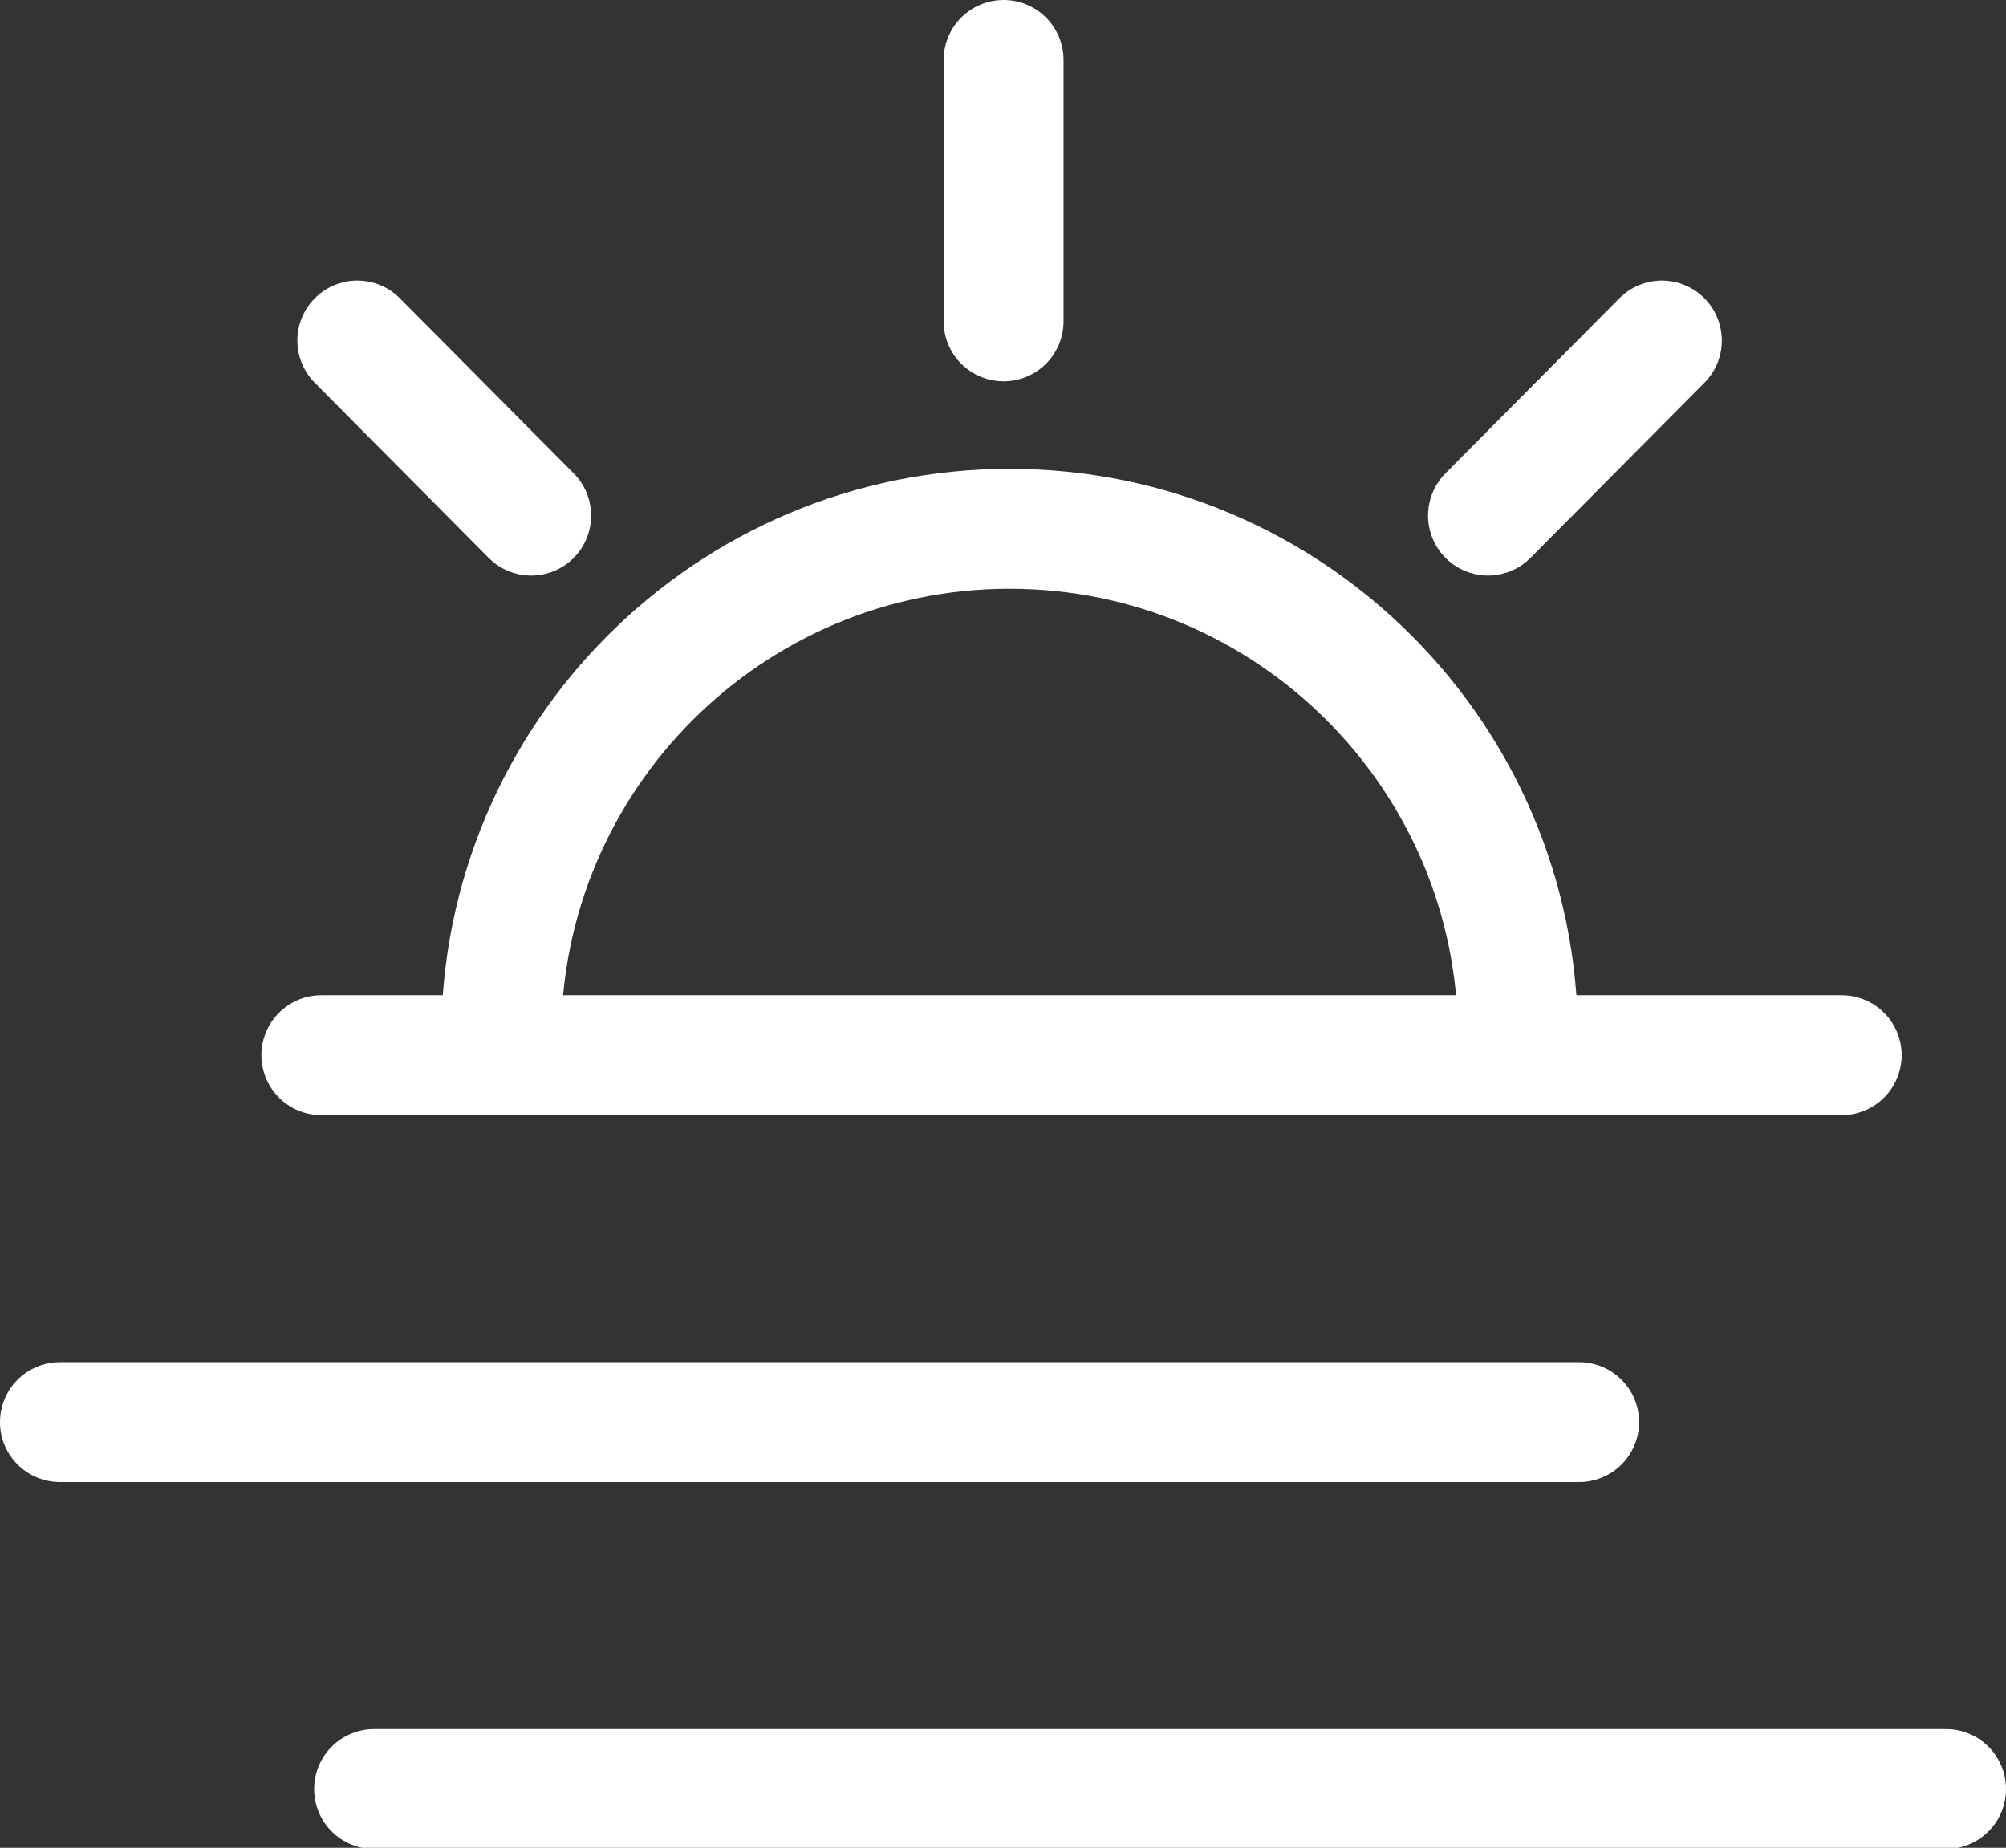 <?xml version="1.0" encoding="utf-8"?>
<!-- Generator: Adobe Illustrator 28.0.0, SVG Export Plug-In . SVG Version: 6.00 Build 0)  -->
<svg version="1.1" id="icon" xmlns="http://www.w3.org/2000/svg" xmlns:xlink="http://www.w3.org/1999/xlink" x="0px" y="0px"
	 viewBox="0 0 16.73 15.41" style="enable-background:new 0 0 16.73 15.41;" xml:space="preserve">
<rect x="0" y="0" width="16.73" height="15.41" fill="#333333" stroke="none"/>
<style type="text/css">
	.st0{fill:none;stroke:#FFFFFF;stroke-linecap:round;stroke-linejoin:round;stroke-miterlimit:10;}
</style>
<g>
	<line class="st0" x1="2.68" y1="8.8" x2="15.36" y2="8.8"/>
	<line class="st0" x1="0.5" y1="11.86" x2="13.17" y2="11.86"/>
	<line class="st0" x1="3.12" y1="14.92" x2="16.23" y2="14.92"/>
	<g>
		<path class="st0" d="M4.18,8.65c0-2.34,1.9-4.24,4.24-4.24c2.34,0,4.24,1.9,4.24,4.24"/>
		<line class="st0" x1="8.37" y1="0.5" x2="8.37" y2="2.68"/>
		<line class="st0" x1="2.98" y1="2.84" x2="4.43" y2="4.3"/>
		<line class="st0" x1="13.86" y1="2.84" x2="12.41" y2="4.3"/>
	</g>
</g>
</svg>
